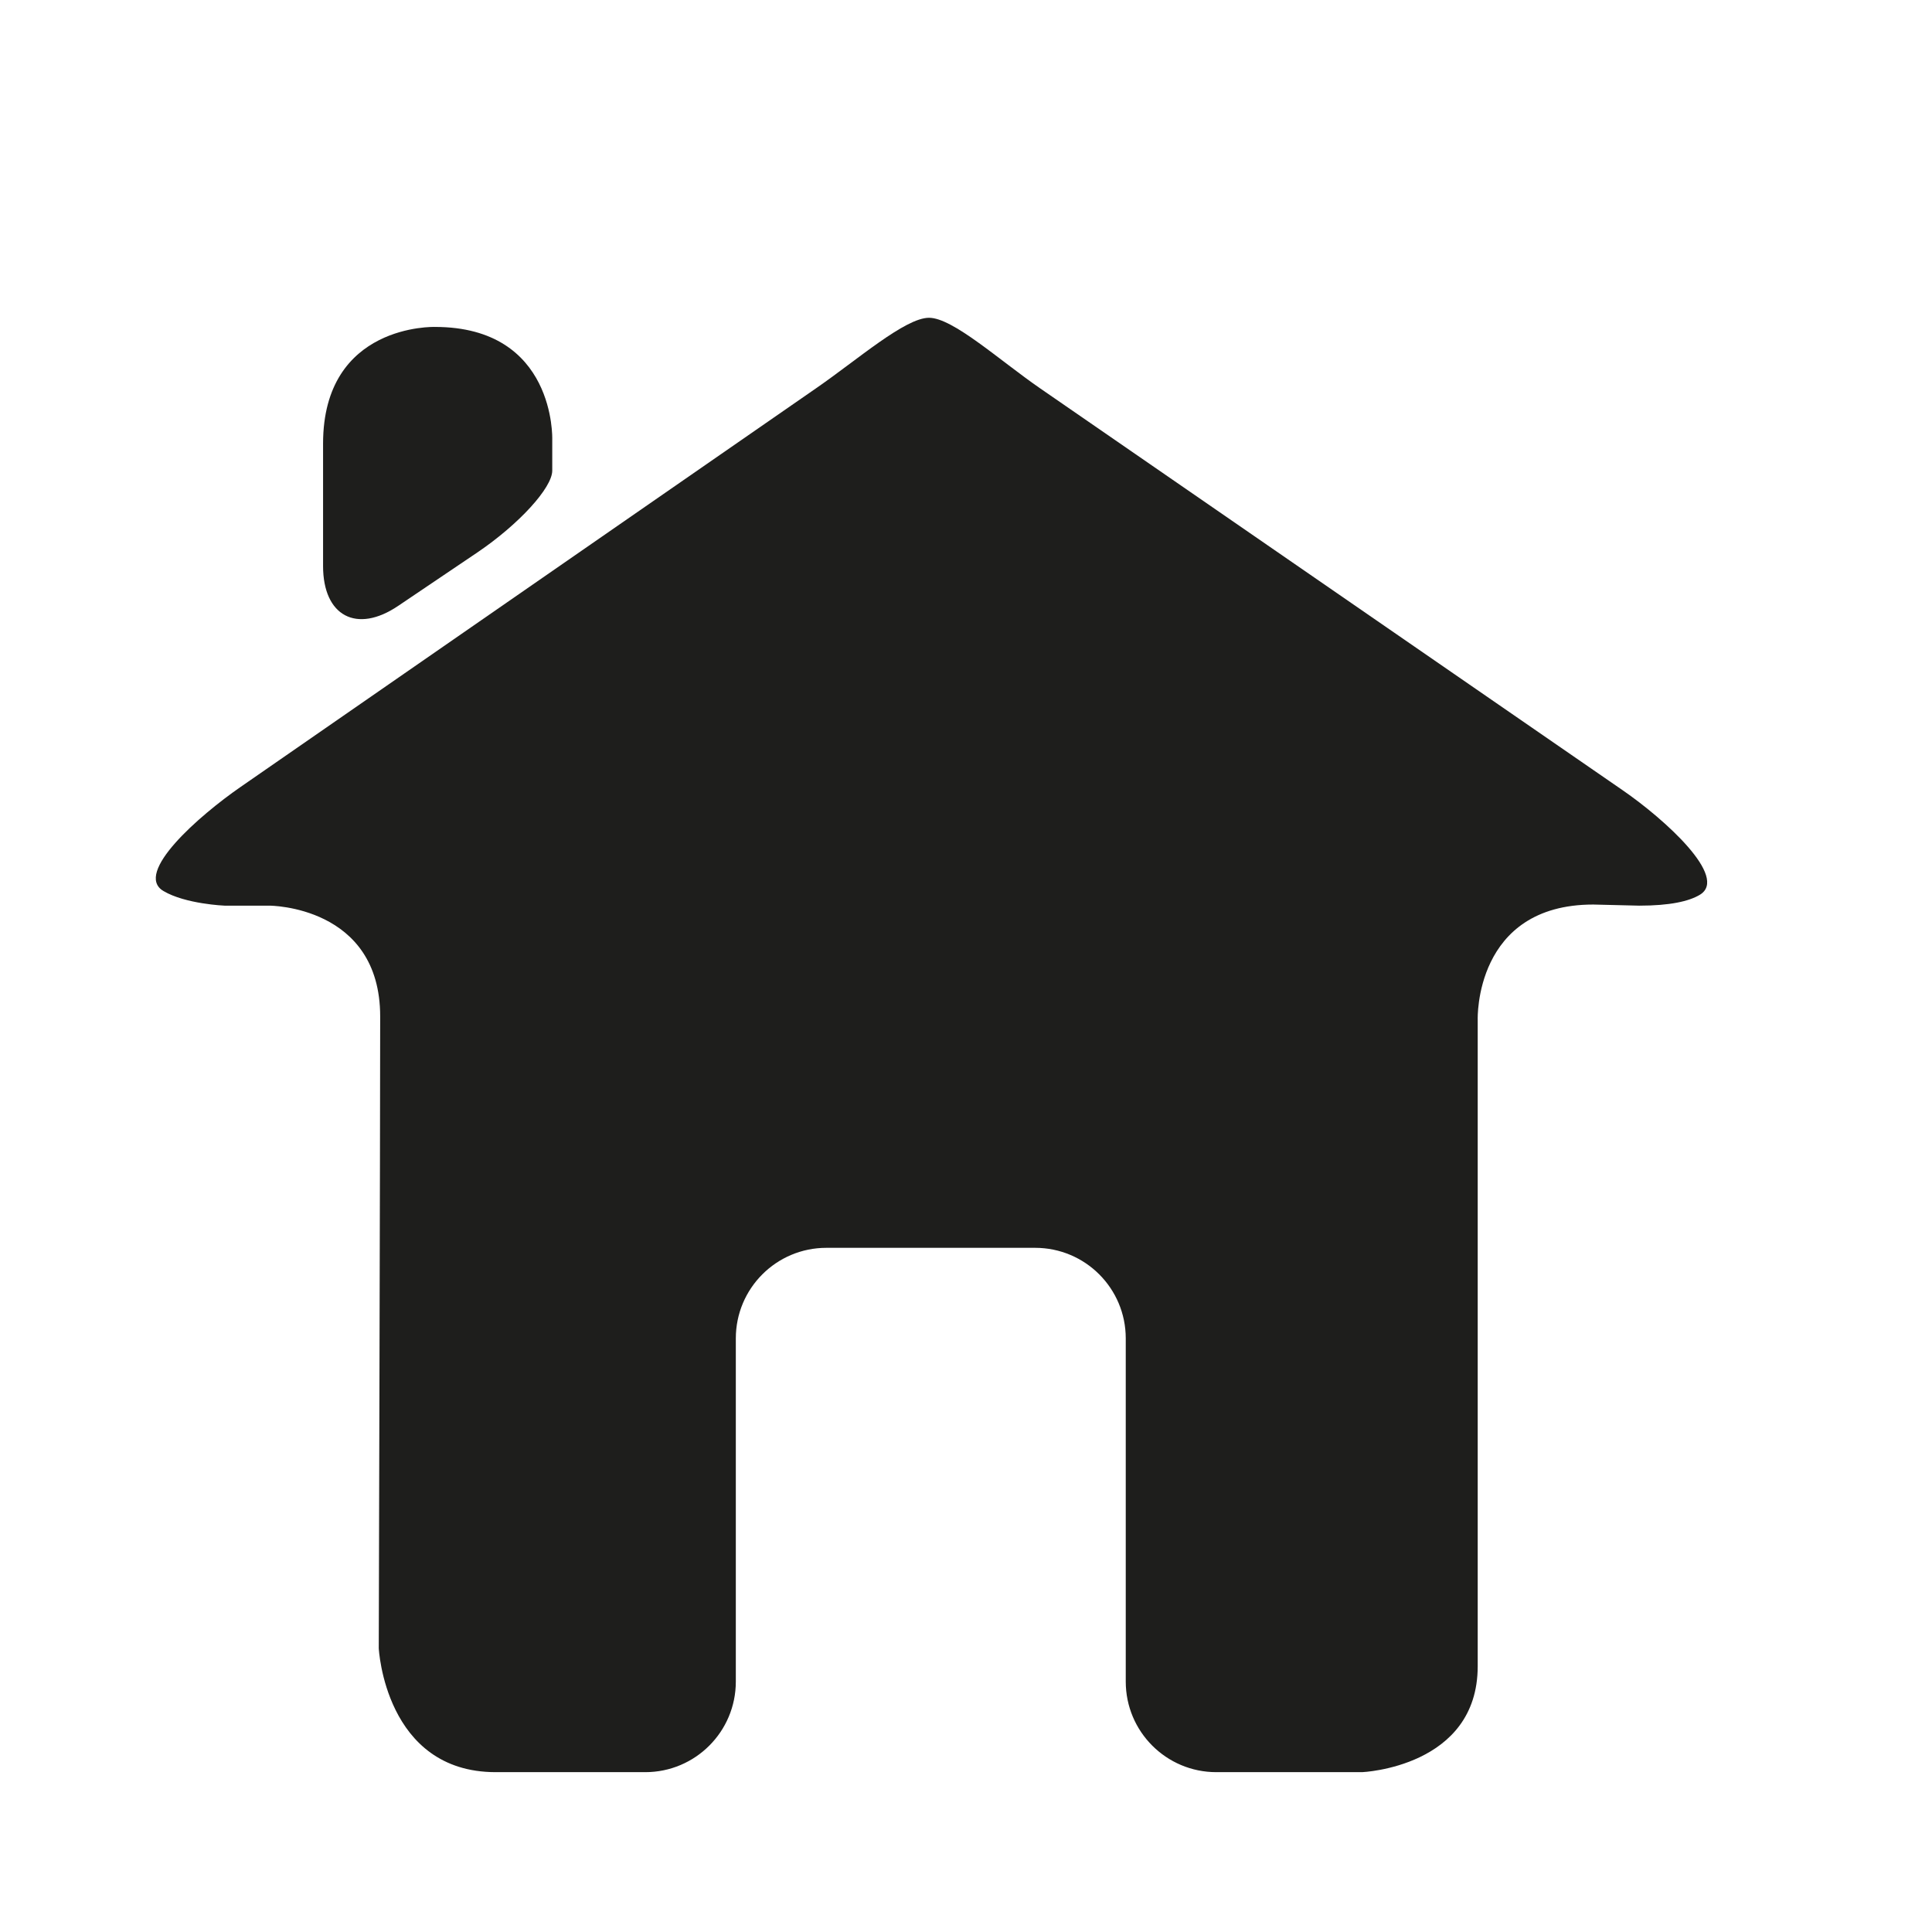 <?xml version="1.0" encoding="utf-8"?>
<!-- Generator: Adobe Illustrator 17.0.0, SVG Export Plug-In . SVG Version: 6.00 Build 0)  -->
<!DOCTYPE svg PUBLIC "-//W3C//DTD SVG 1.1//EN" "http://www.w3.org/Graphics/SVG/1.1/DTD/svg11.dtd">
<svg version="1.1" id="Capa_1" xmlns="http://www.w3.org/2000/svg" xmlns:xlink="http://www.w3.org/1999/xlink" x="0px" y="0px"
	 width="64px" height="64px" viewBox="0 0 64 64" enable-background="new 0 0 64 64" xml:space="preserve">
<path fill="#1E1E1C" d="M10.702,18.75v-4.052c0-3.987,3.705-3.868,3.705-3.868c4.006,0,3.887,3.723,3.887,3.723s0,0.464,0,1.036
	c0,0.572-1.113,1.787-2.486,2.715l-2.62,1.768C11.815,20.999,10.702,20.407,10.702,18.75z"/>
<path fill="#1E1E1C" d="M53.762,26.184L34.468,12.873c-1.364-0.94-2.908-2.352-3.698-2.346c-0.79,0.006-2.354,1.378-3.716,2.321
	L7.962,26.074c-1.362,0.943-3.546,2.851-2.548,3.442c0.73,0.433,2.027,0.485,2.027,0.485h1.485c0,0,3.668,0,3.668,3.671
	c0,3.662-0.047,20.929-0.047,20.929s0.204,4.104,3.874,4.104h4.954c1.657,0,3-1.343,3-3V44.336c0-1.657,1.343-3,3-3h6.917
	c1.657,0,3,1.343,3,3v11.369c0,1.657,1.343,3,3,3h4.832c0,0,3.827-0.161,3.827-3.51c0-3.349,0-21.426,0-21.426
	s-0.12-3.805,3.829-3.805l1.519,0.037c1.026,0,1.649-0.145,2.007-0.358C57.285,29.062,55.125,27.124,53.762,26.184z"/>
</svg>

